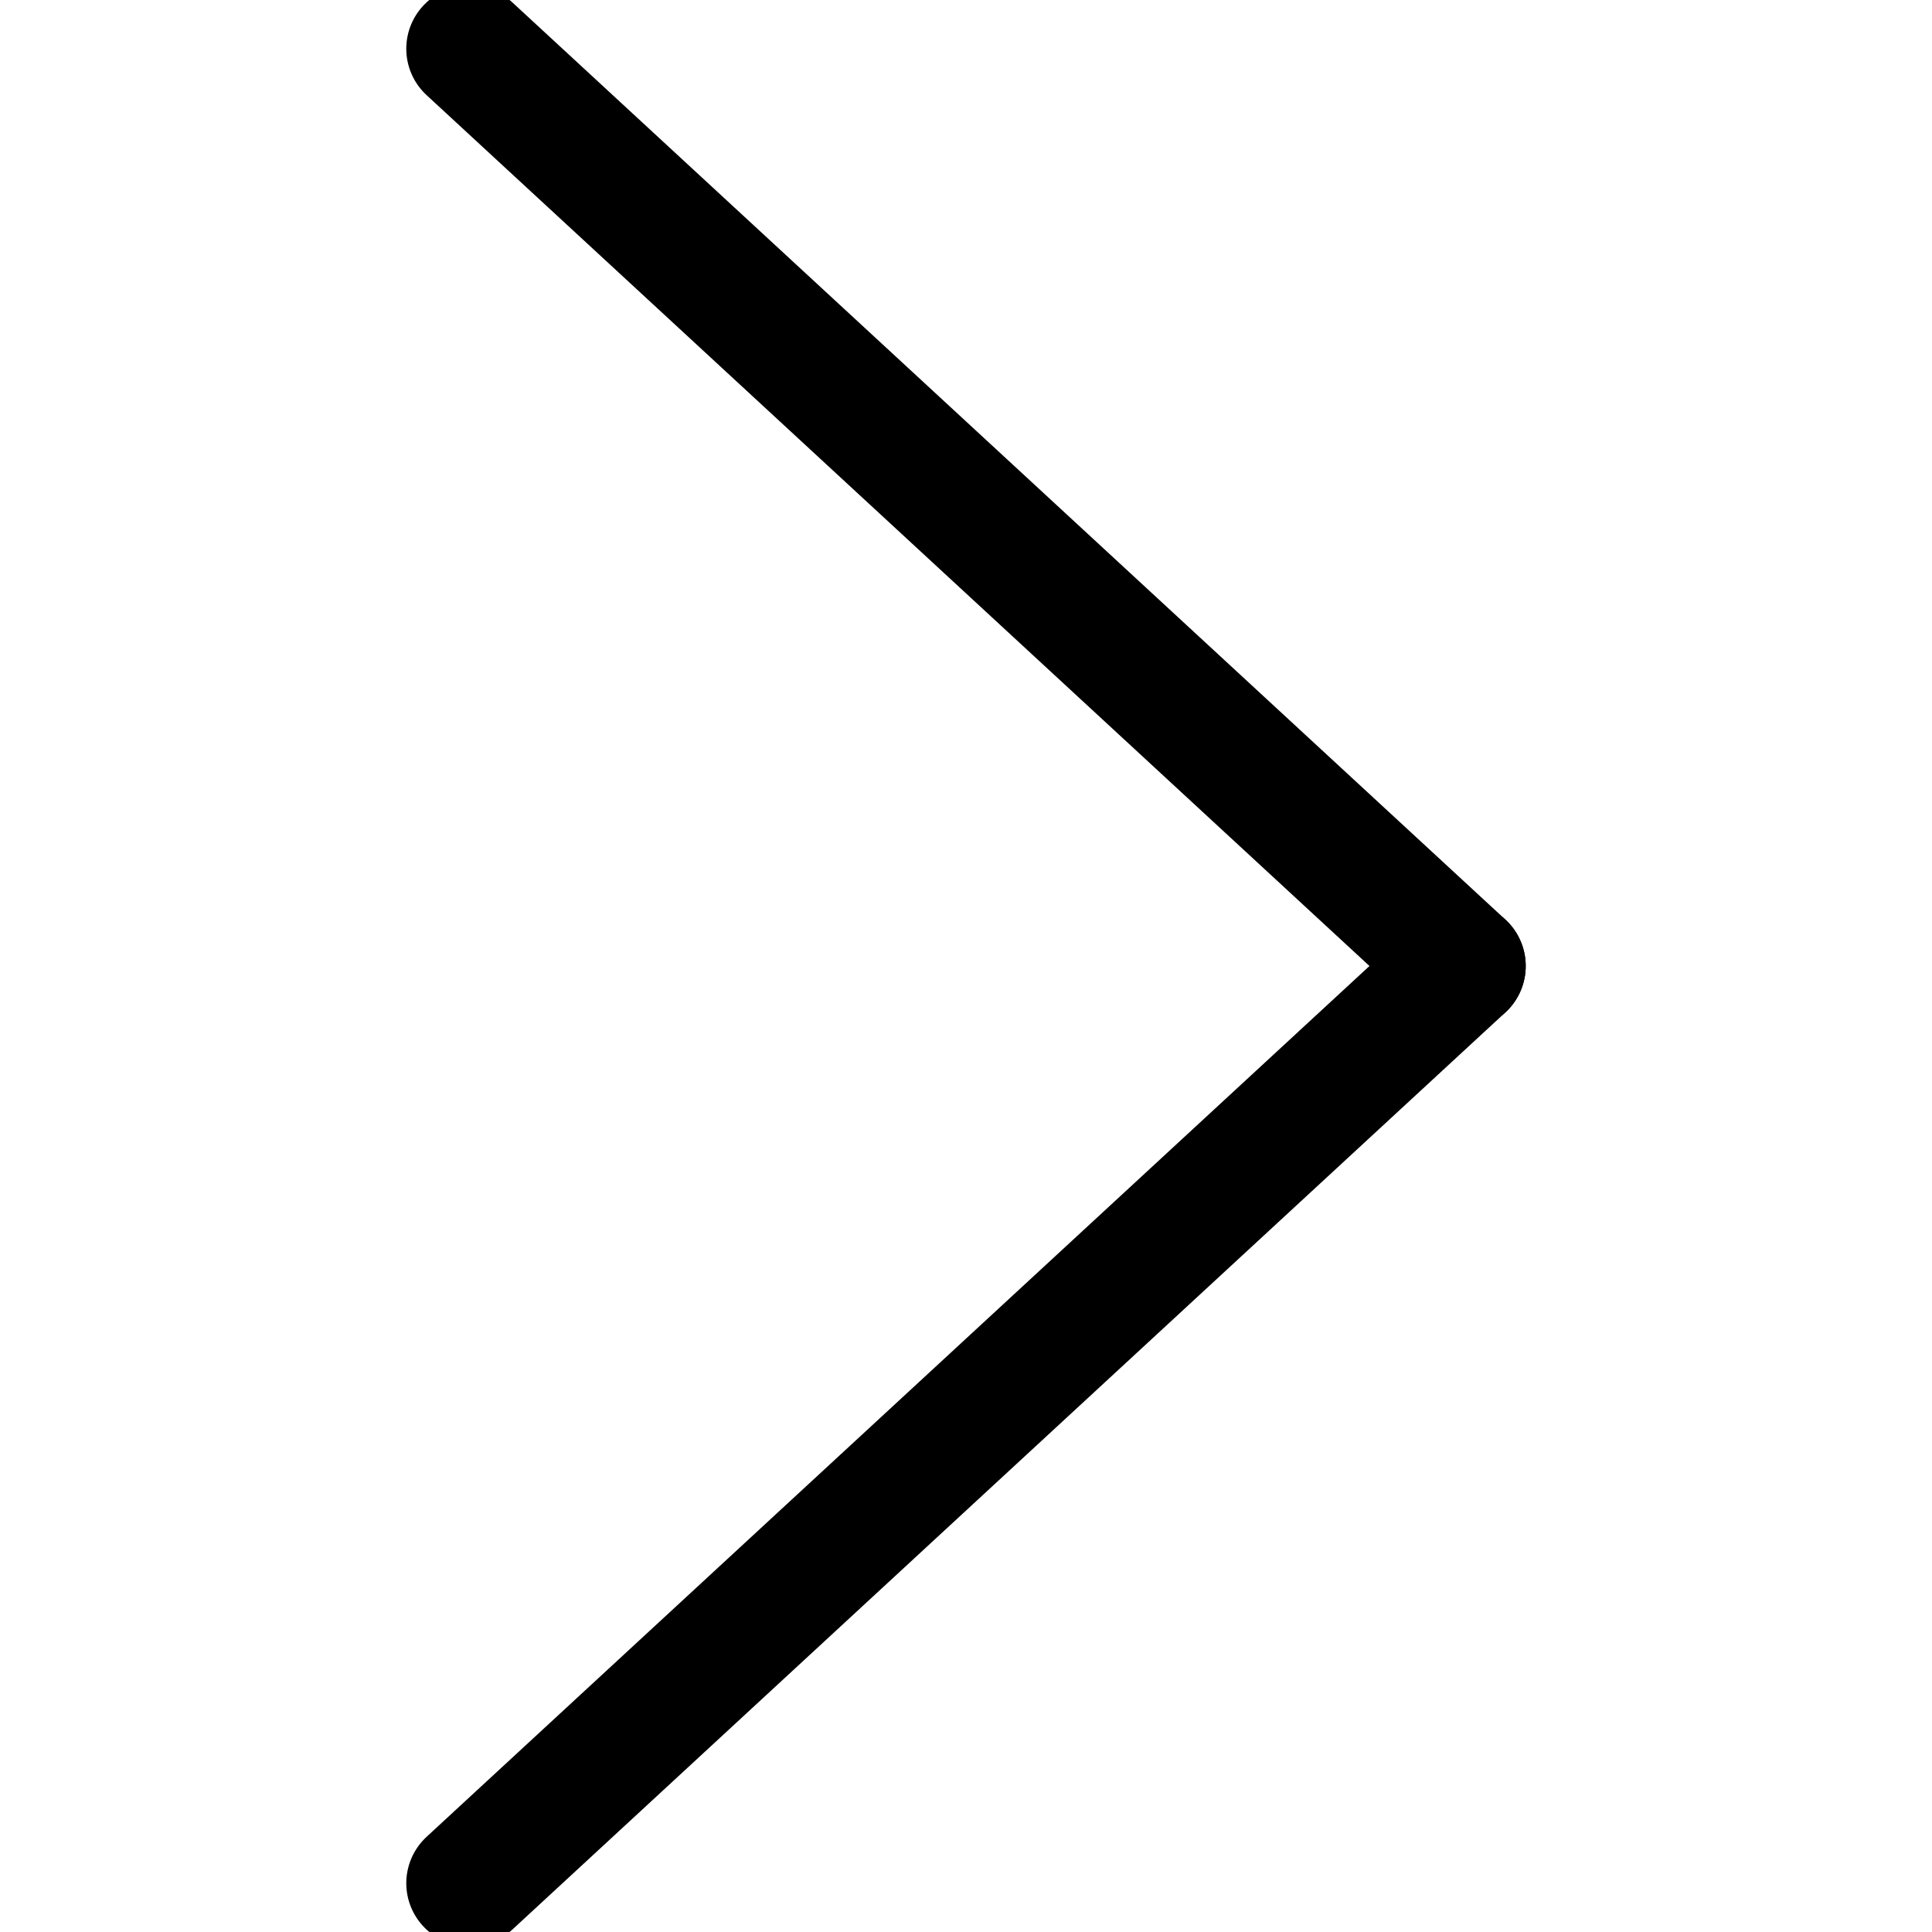 <?xml version="1.0" encoding="UTF-8"?> <svg xmlns="http://www.w3.org/2000/svg" width="52" height="52" viewBox="0 0 52 52" fill="none"><g clip-path="url(#clip0_65_2)"><path d="M39.365 26L12.635 1.312" stroke="black" stroke-width="3.4" stroke-linecap="round" stroke-linejoin="round"></path><path d="M39.365 26L12.635 50.687" stroke="black" stroke-width="3.4" stroke-linecap="round" stroke-linejoin="round"></path></g><defs><clipPath id="clip0_65_2"><rect width="52" height="52" fill="white" transform="translate(0 52) rotate(-90)"></rect></clipPath></defs></svg> 